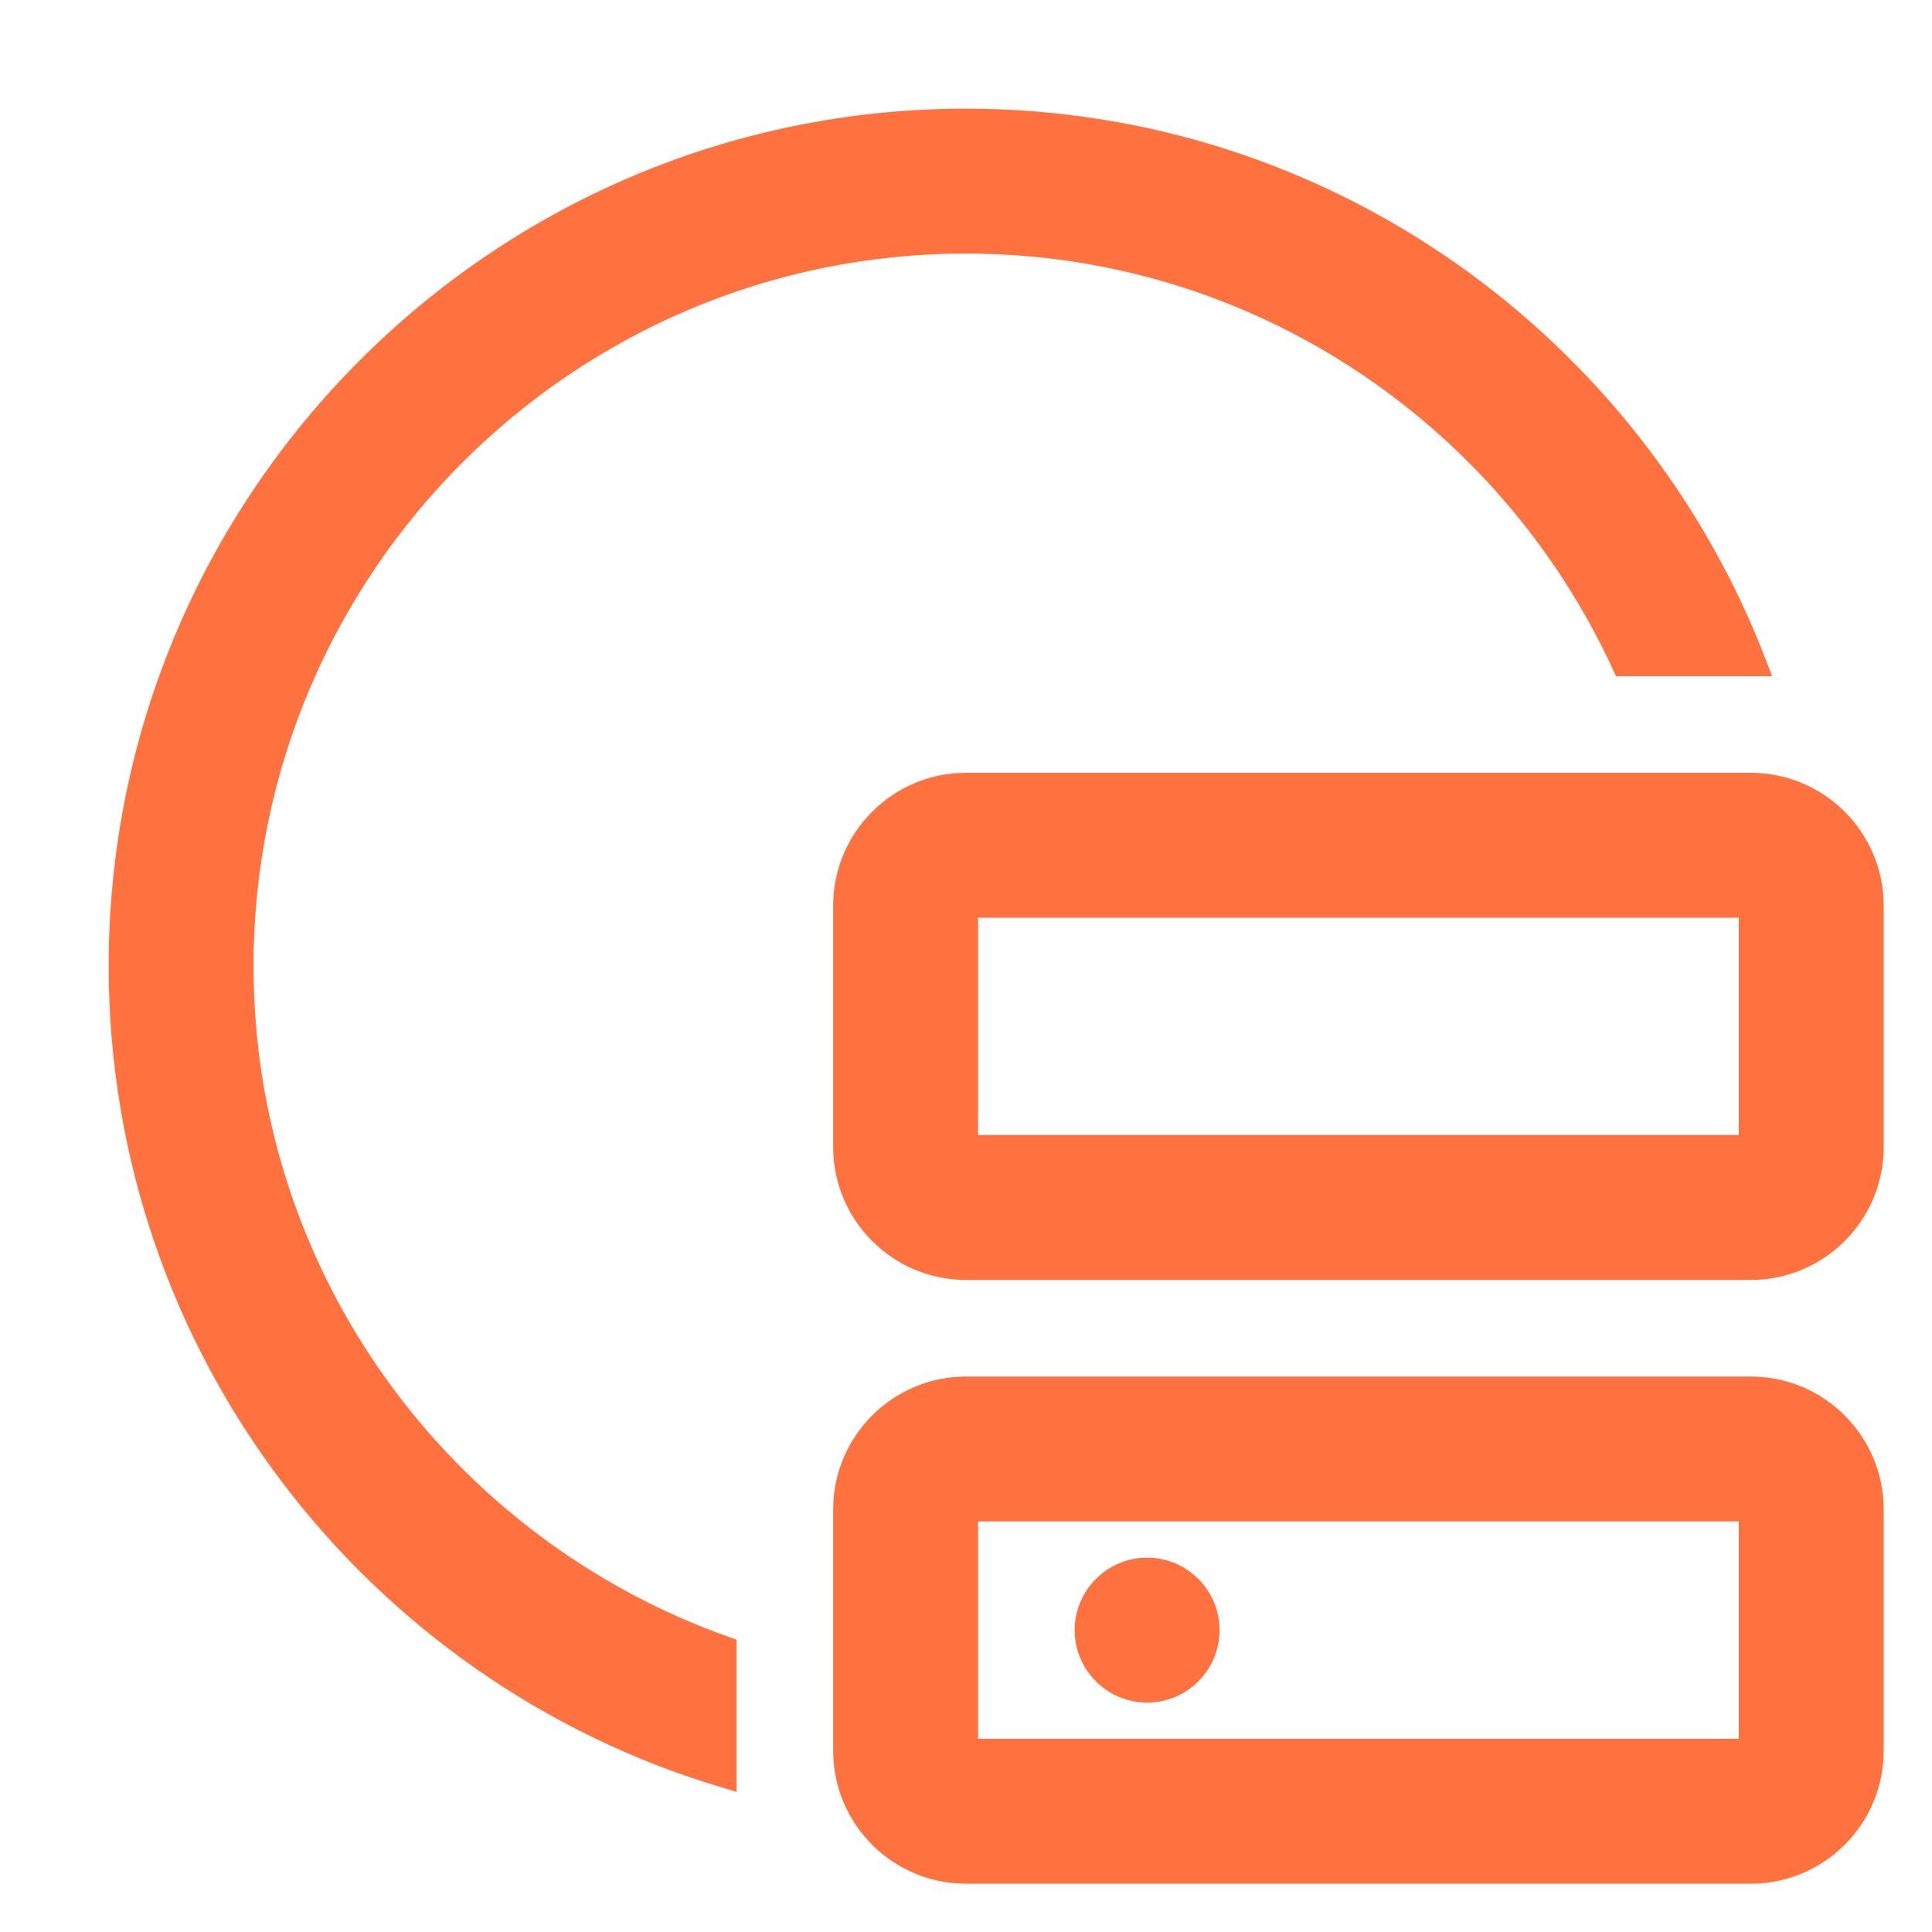 <svg width="24" height="24" viewBox="0 0 24 24" fill="none" xmlns="http://www.w3.org/2000/svg">
<path d="M14.25 21C14.664 21 15 20.664 15 20.25C15 19.836 14.664 19.5 14.25 19.5C13.836 19.5 13.5 19.836 13.5 20.25C13.5 20.664 13.836 21 14.25 21Z" fill="#FF723F" stroke="#FF723F" stroke-width="0.3"/>
<path d="M21.75 23.25H12C11.173 23.25 10.5 22.577 10.5 21.75V18.75C10.5 17.923 11.173 17.25 12 17.25H21.75C22.577 17.25 23.25 17.923 23.25 18.75V21.75C23.25 22.577 22.577 23.25 21.75 23.25ZM12 18.75V21.75H21.75V18.75H12ZM21.75 15.75H12C11.173 15.75 10.5 15.077 10.5 14.25V11.25C10.5 10.423 11.173 9.75 12 9.75H21.75C22.577 9.75 23.25 10.423 23.25 11.25V14.25C23.25 15.077 22.577 15.75 21.75 15.75ZM12 11.25V14.25H21.75V11.25H12Z" fill="#FF723F" stroke="#FF723F" stroke-width="0.3"/>
<path d="M9 20.475C5.51 19.236 3 15.91 3 12C3 7.037 7.037 3 12 3C15.623 3 18.745 5.157 20.171 8.25H21.796C20.282 4.309 16.468 1.5 12 1.5C6.21 1.5 1.5 6.21 1.5 12C1.5 16.747 4.669 20.764 9 22.058V20.475Z" fill="#FF723F" stroke="#FF723F" stroke-width="0.3"/>
</svg>
